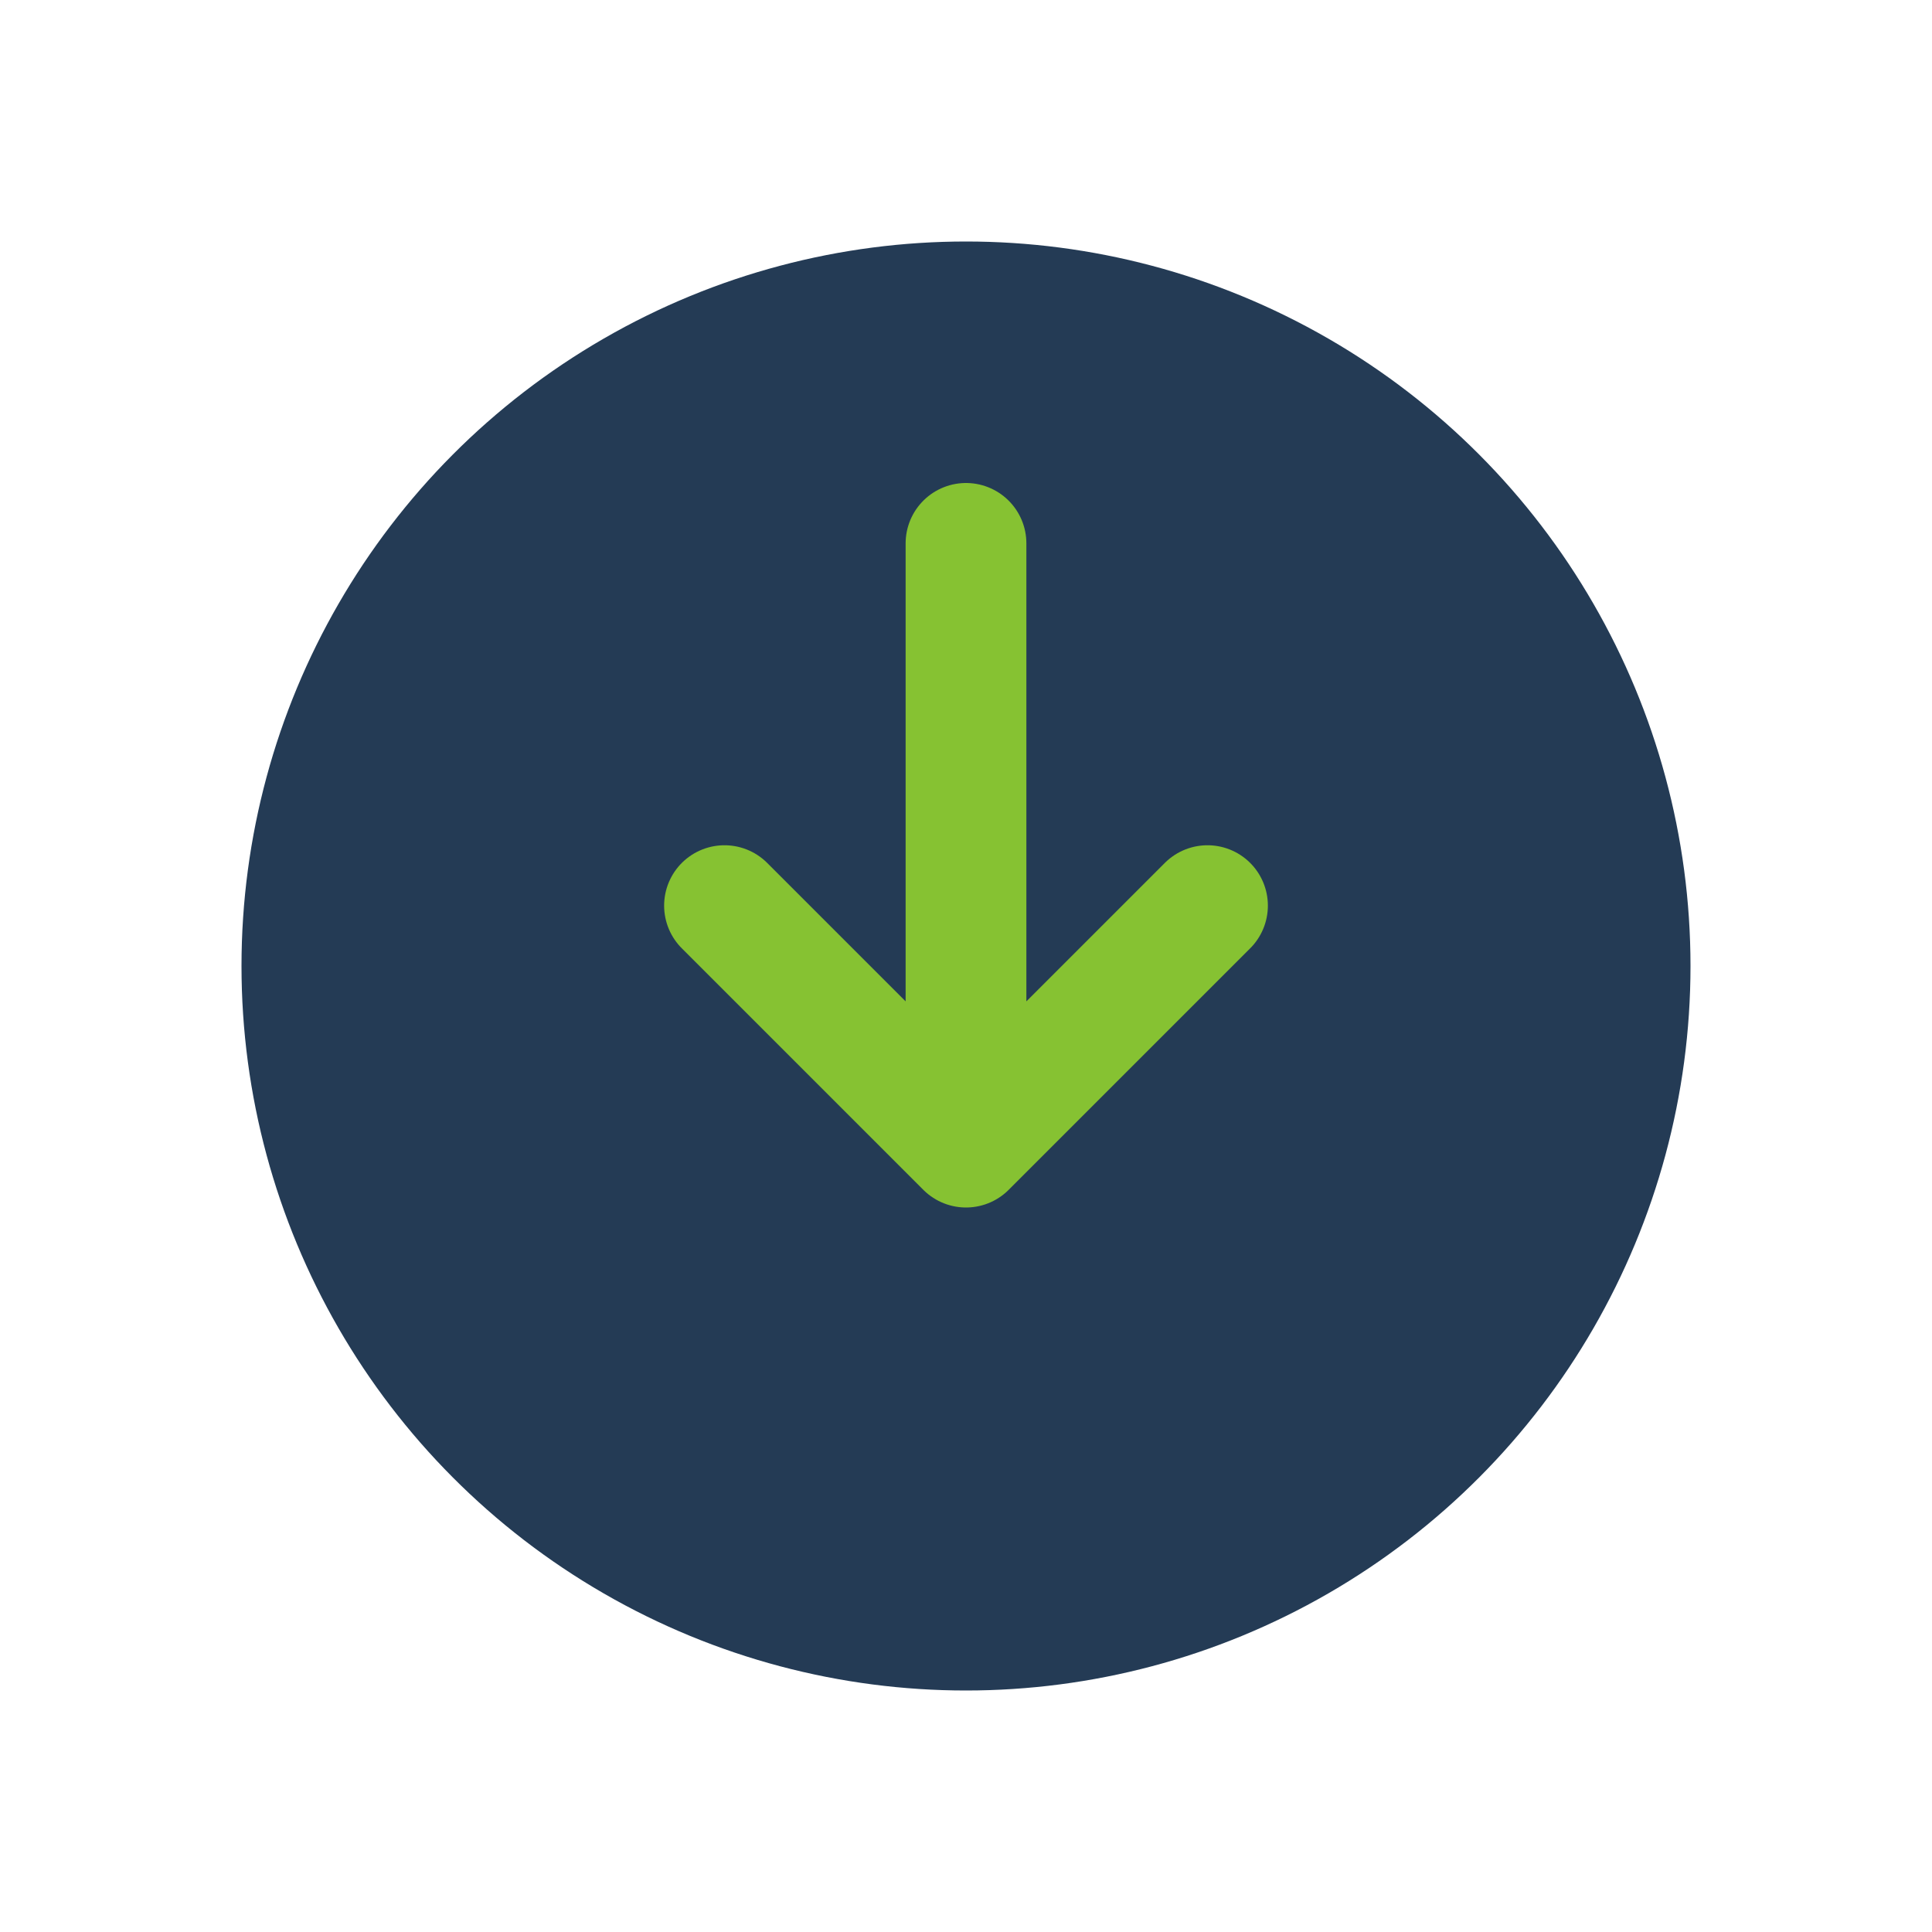 <?xml version="1.0" encoding="UTF-8"?>
<svg xmlns="http://www.w3.org/2000/svg" width="32" height="32" viewBox="0 0 32 32"><circle cx="16" cy="16" r="12" fill="#243B55"/><path d="M16 9v10m0 0l-4-4m4 4l4-4" stroke="#86C232" stroke-width="2" fill="none" stroke-linecap="round"/></svg>